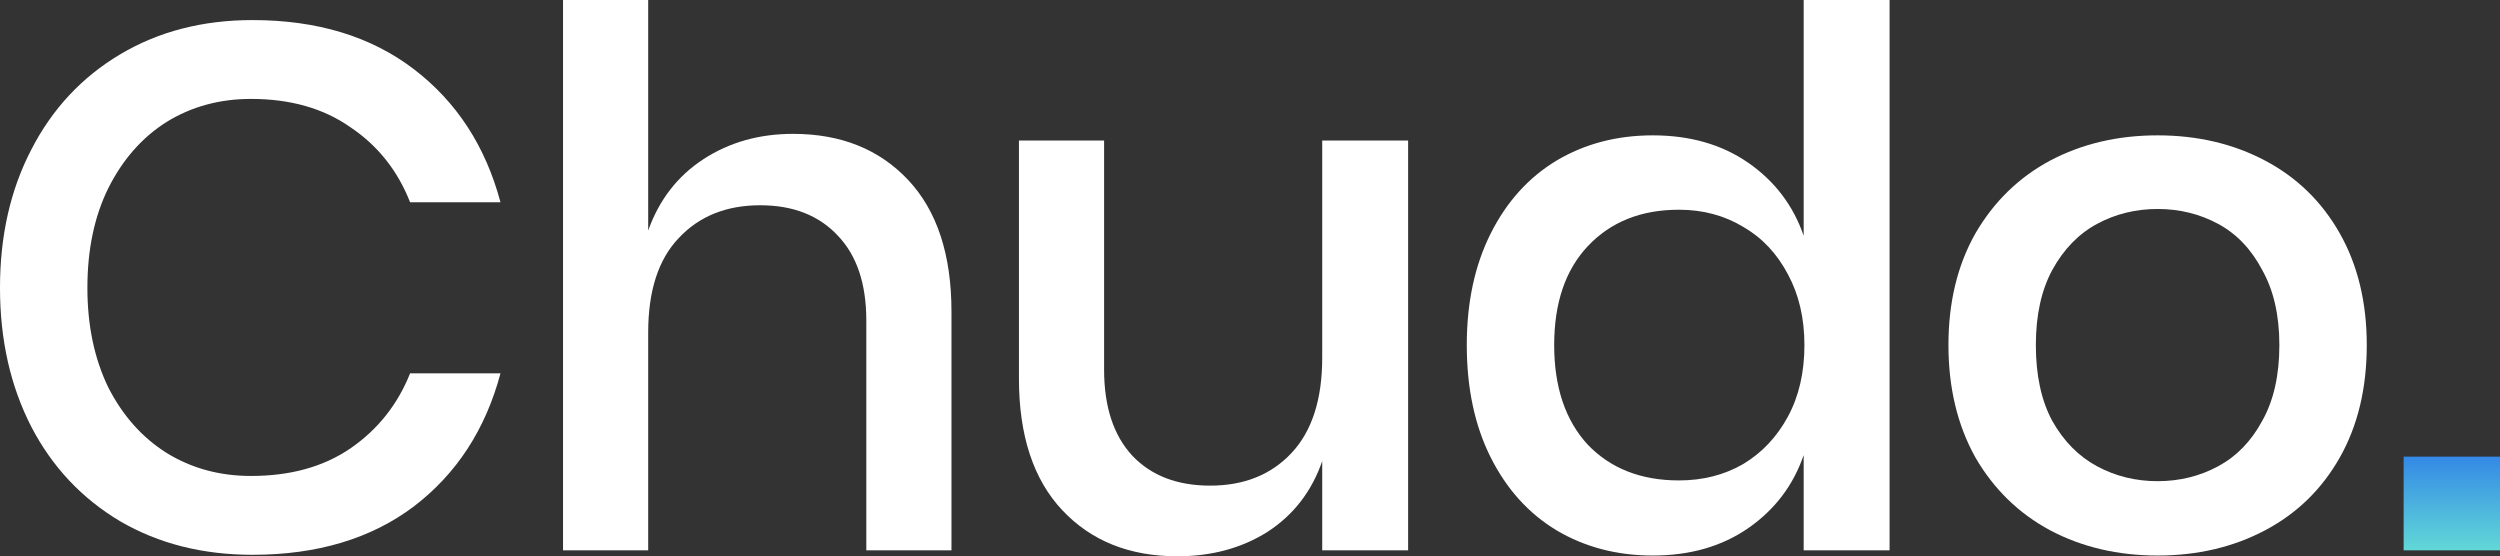 <?xml version="1.0" encoding="UTF-8"?> <svg xmlns="http://www.w3.org/2000/svg" width="382" height="85" viewBox="0 0 382 85" fill="none"><rect x="0" y="0" width="382" height="85" fill="#333333" stroke="none"/> <path d="M38.579 3.068C48.471 3.068 56.69 5.568 63.234 10.568C69.778 15.568 74.191 22.349 76.474 30.909H62.663C60.761 26.061 57.717 22.235 53.532 19.432C49.423 16.553 44.362 15.114 38.351 15.114C33.557 15.114 29.258 16.288 25.453 18.636C21.725 20.985 18.757 24.356 16.55 28.75C14.42 33.068 13.354 38.144 13.354 43.977C13.354 49.735 14.42 54.811 16.55 59.205C18.757 63.523 21.725 66.856 25.453 69.205C29.258 71.553 33.557 72.727 38.351 72.727C44.362 72.727 49.423 71.326 53.532 68.523C57.717 65.644 60.761 61.818 62.663 57.045H76.474C74.191 65.606 69.778 72.386 63.234 77.386C56.69 82.311 48.471 84.773 38.579 84.773C30.97 84.773 24.236 83.068 18.377 79.659C12.517 76.174 7.99 71.364 4.794 65.227C1.598 59.015 0 51.932 0 43.977C0 36.023 1.598 28.977 4.794 22.841C7.99 16.629 12.517 11.78 18.377 8.295C24.236 4.811 30.97 3.068 38.579 3.068Z" fill="white"></path> <path d="M121.187 20.454C128.492 20.454 134.352 22.803 138.765 27.5C143.178 32.197 145.385 38.901 145.385 47.614V84.091H132.373V48.977C132.373 43.371 130.927 39.053 128.036 36.023C125.144 32.917 121.187 31.364 116.165 31.364C110.991 31.364 106.844 33.03 103.724 36.364C100.604 39.621 99.044 44.432 99.044 50.795V84.091H86.032V0H99.044V35.227C100.718 30.53 103.534 26.894 107.491 24.318C111.448 21.742 116.013 20.454 121.187 20.454Z" fill="white"></path> <path d="M215.161 21.477V84.091H202.035V70.454C200.437 75.076 197.66 78.674 193.703 81.25C189.746 83.75 185.143 85 179.892 85C172.587 85 166.728 82.651 162.314 77.954C157.901 73.258 155.694 66.553 155.694 57.841V21.477H168.706V56.477C168.706 62.159 170.152 66.553 173.044 69.659C175.935 72.689 179.892 74.204 184.914 74.204C190.089 74.204 194.236 72.538 197.356 69.205C200.475 65.871 202.035 61.023 202.035 54.659V21.477H215.161Z" fill="white"></path> <path d="M252.546 20.682C258.253 20.682 263.123 22.083 267.156 24.886C271.189 27.689 274.004 31.401 275.602 36.023V0H288.728V84.091H275.602V69.545C274.004 74.167 271.189 77.879 267.156 80.682C263.123 83.485 258.253 84.886 252.546 84.886C247.067 84.886 242.159 83.599 237.822 81.023C233.561 78.447 230.212 74.735 227.777 69.886C225.342 65.038 224.125 59.318 224.125 52.727C224.125 46.212 225.342 40.53 227.777 35.682C230.212 30.833 233.561 27.121 237.822 24.546C242.159 21.97 247.067 20.682 252.546 20.682ZM256.541 32.045C250.758 32.045 246.116 33.901 242.616 37.614C239.191 41.25 237.479 46.288 237.479 52.727C237.479 59.167 239.191 64.242 242.616 67.954C246.116 71.591 250.758 73.409 256.541 73.409C260.193 73.409 263.465 72.576 266.357 70.909C269.248 69.167 271.531 66.742 273.205 63.636C274.879 60.53 275.716 56.894 275.716 52.727C275.716 48.636 274.879 45.038 273.205 41.932C271.531 38.75 269.248 36.326 266.357 34.659C263.465 32.917 260.193 32.045 256.541 32.045Z" fill="white"></path> <path d="M329.682 20.682C335.77 20.682 341.249 21.97 346.119 24.546C350.989 27.121 354.793 30.833 357.533 35.682C360.272 40.53 361.642 46.212 361.642 52.727C361.642 59.318 360.272 65.038 357.533 69.886C354.793 74.735 350.989 78.447 346.119 81.023C341.249 83.599 335.77 84.886 329.682 84.886C323.595 84.886 318.116 83.599 313.246 81.023C308.452 78.447 304.648 74.735 301.832 69.886C299.093 64.962 297.723 59.242 297.723 52.727C297.723 46.212 299.093 40.53 301.832 35.682C304.648 30.833 308.452 27.121 313.246 24.546C318.116 21.97 323.595 20.682 329.682 20.682ZM329.682 31.932C326.334 31.932 323.252 32.689 320.437 34.205C317.622 35.72 315.339 38.068 313.589 41.25C311.915 44.356 311.078 48.182 311.078 52.727C311.078 57.349 311.915 61.212 313.589 64.318C315.339 67.424 317.622 69.735 320.437 71.25C323.252 72.765 326.334 73.523 329.682 73.523C333.03 73.523 336.112 72.765 338.928 71.25C341.743 69.735 343.988 67.424 345.662 64.318C347.412 61.212 348.287 57.349 348.287 52.727C348.287 48.182 347.412 44.356 345.662 41.25C343.988 38.068 341.743 35.72 338.928 34.205C336.112 32.689 333.03 31.932 329.682 31.932Z" fill="white"></path> <path d="M382 69.773V84.091H367.276V69.773H382Z" fill="url(#paint0_linear_1001_10)"></path> <defs> <linearGradient id="paint0_linear_1001_10" x1="374.638" y1="69.773" x2="374.638" y2="84.091" gradientUnits="userSpaceOnUse"> <stop stop-color="#3489E6"></stop> <stop offset="1" stop-color="#61D8D7"></stop> </linearGradient> </defs> </svg> 